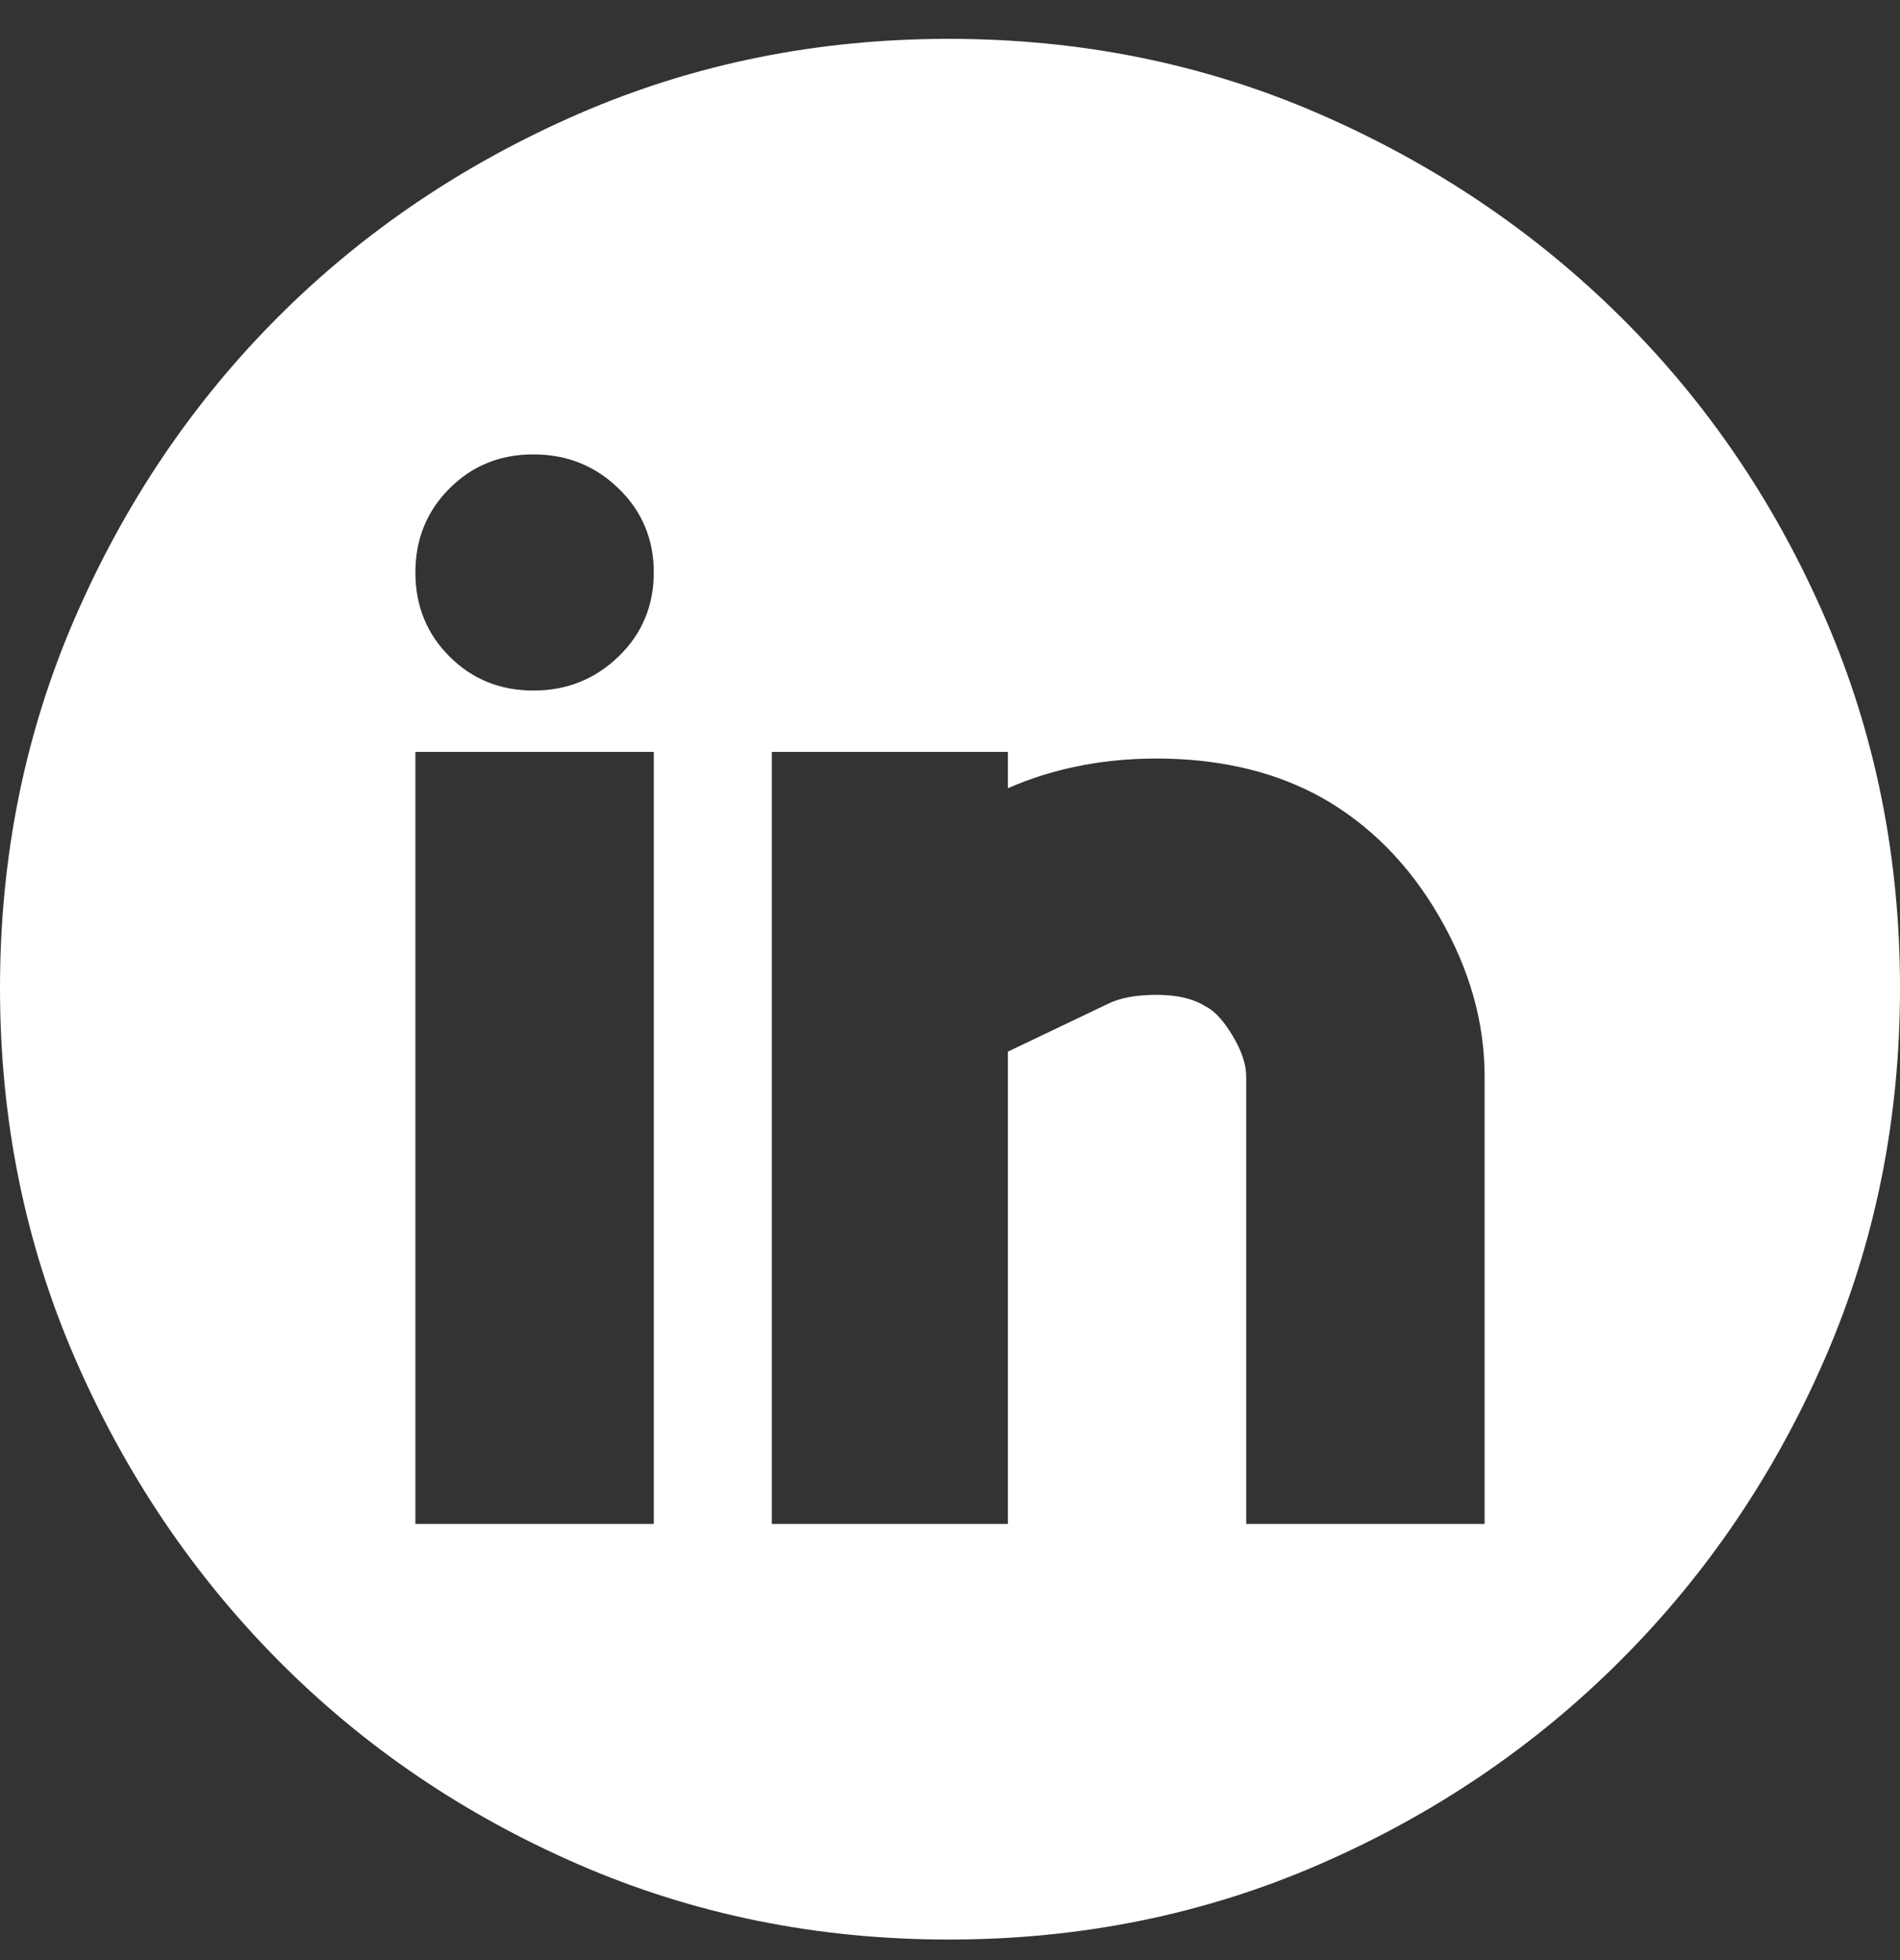 <svg width="32" height="33" viewBox="0 0 32 33" fill="none" xmlns="http://www.w3.org/2000/svg">
<rect x="0" y="0" width="32" height="33" fill="#333333" stroke="none"/>
<path d="M15.981 0.654C18.198 0.654 20.276 1.074 22.213 1.915C24.15 2.757 25.845 3.897 27.297 5.337C28.75 6.777 29.897 8.466 30.738 10.403C31.579 12.34 32 14.417 32 16.635C32 18.852 31.579 20.929 30.738 22.866C29.897 24.803 28.75 26.498 27.297 27.951C25.845 29.404 24.15 30.551 22.213 31.392C20.276 32.233 18.198 32.654 15.981 32.654C13.763 32.654 11.686 32.233 9.749 31.392C7.812 30.551 6.123 29.404 4.683 27.951C3.243 26.498 2.103 24.803 1.262 22.866C0.421 20.929 0 18.852 0 16.635C0 14.417 0.421 12.34 1.262 10.403C2.103 8.466 3.243 6.777 4.683 5.337C6.123 3.897 7.812 2.757 9.749 1.915C11.686 1.074 13.763 0.654 15.981 0.654ZM11.011 12.659H6.996V25.657H11.011V12.659ZM8.984 11.626C9.545 11.626 10.023 11.435 10.418 11.053C10.813 10.671 11.011 10.199 11.011 9.638C11.011 9.078 10.813 8.606 10.418 8.224C10.023 7.841 9.545 7.65 8.984 7.65C8.424 7.65 7.952 7.841 7.57 8.224C7.188 8.606 6.996 9.078 6.996 9.638C6.996 10.199 7.188 10.671 7.57 11.053C7.952 11.435 8.424 11.626 8.984 11.626ZM25.004 18.126C25.004 17.208 24.749 16.31 24.239 15.43C23.729 14.551 23.067 13.882 22.251 13.423C21.512 13.015 20.651 12.799 19.67 12.773C18.689 12.748 17.791 12.914 16.975 13.27V12.659H12.999V25.657H16.975V17.705L18.657 16.902C18.861 16.8 19.135 16.749 19.479 16.749C19.823 16.749 20.097 16.813 20.301 16.941C20.454 17.017 20.607 17.183 20.76 17.438C20.913 17.692 20.989 17.922 20.989 18.126V25.657H25.004V18.126Z" fill="white"/>
</svg>
